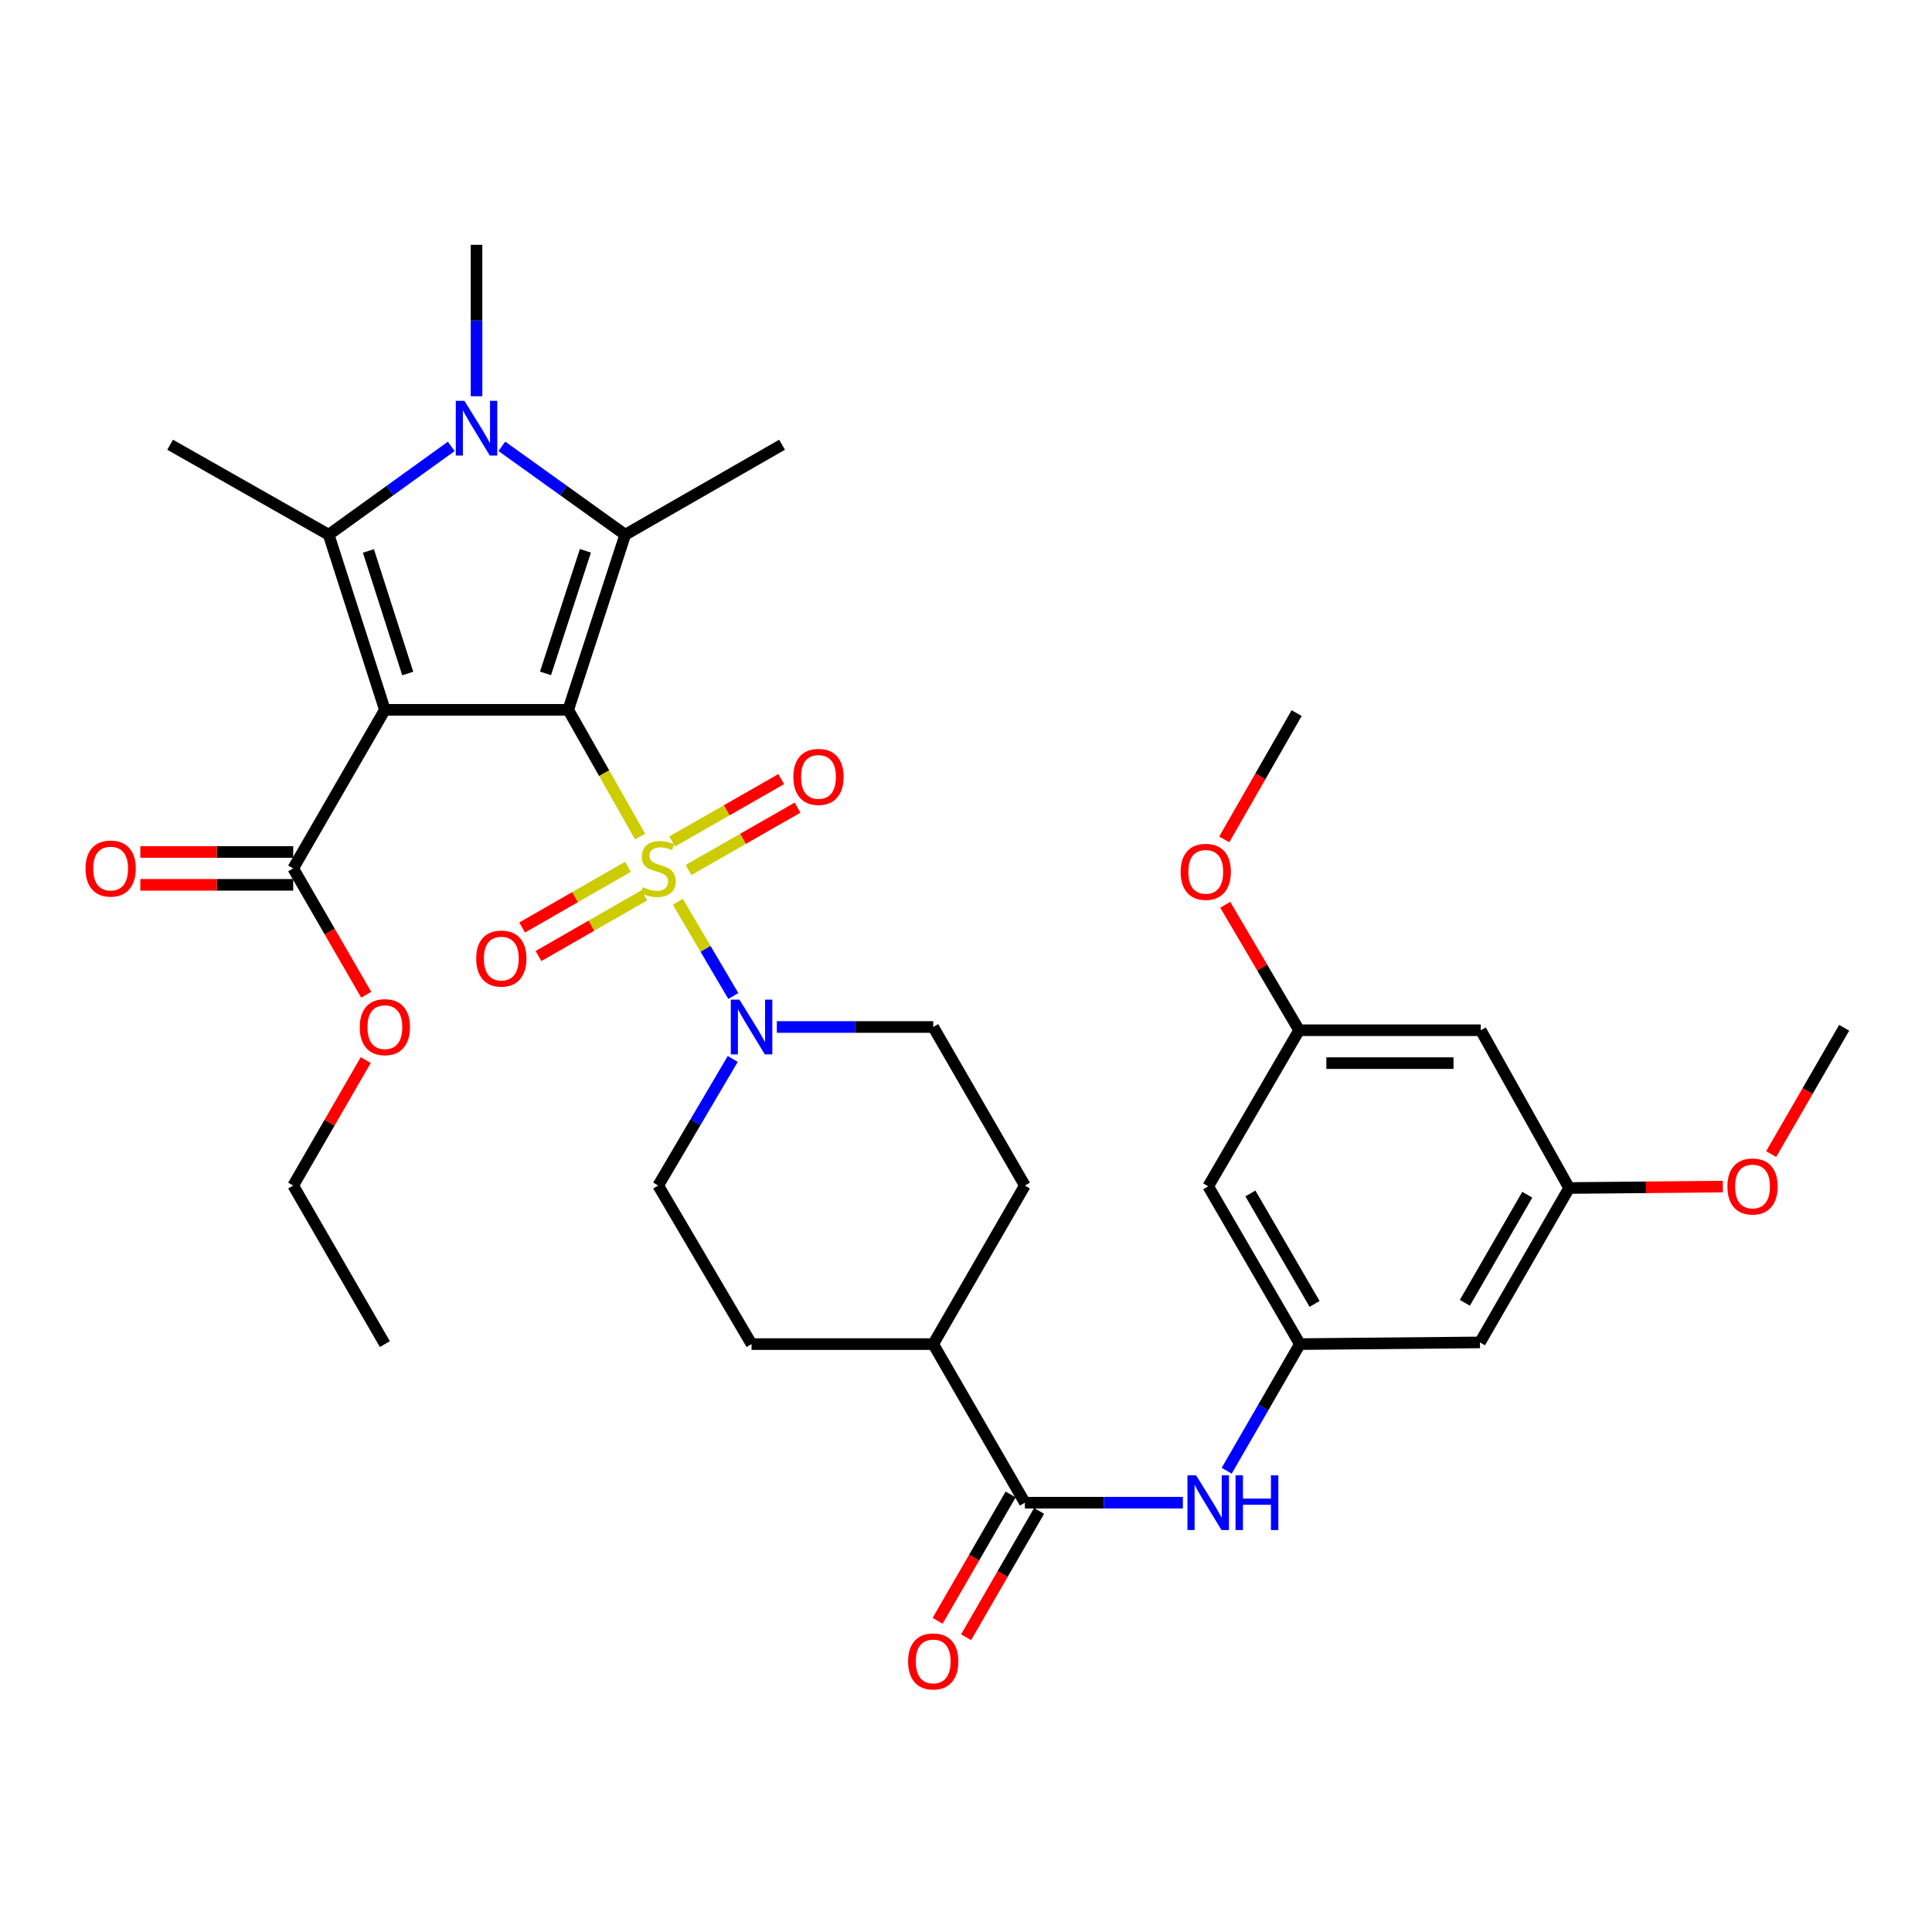 <?xml version='1.0' encoding='iso-8859-1'?>
<svg version='1.1' baseProfile='full'
              xmlns='http://www.w3.org/2000/svg'
                      xmlns:rdkit='http://www.rdkit.org/xml'
                      xmlns:xlink='http://www.w3.org/1999/xlink'
                  xml:space='preserve'
width='1000px' height='1000px' viewBox='0 0 1000 1000'>
<!-- END OF HEADER -->
<rect style='opacity:1.0;fill:#FFFFFF;stroke:none' width='1000' height='1000' x='0' y='0'> </rect>
<path class='bond-0' d='M 294.111,367.408 L 312.72,400.207' style='fill:none;fill-rule:evenodd;stroke:#000000;stroke-width:6px;stroke-linecap:butt;stroke-linejoin:miter;stroke-opacity:1' />
<path class='bond-0' d='M 312.72,400.207 L 331.329,433.005' style='fill:none;fill-rule:evenodd;stroke:#CCCC00;stroke-width:6px;stroke-linecap:butt;stroke-linejoin:miter;stroke-opacity:1' />
<path class='bond-1' d='M 294.111,367.408 L 199.206,367.408' style='fill:none;fill-rule:evenodd;stroke:#000000;stroke-width:6px;stroke-linecap:butt;stroke-linejoin:miter;stroke-opacity:1' />
<path class='bond-2' d='M 294.111,367.408 L 323.606,276.768' style='fill:none;fill-rule:evenodd;stroke:#000000;stroke-width:6px;stroke-linecap:butt;stroke-linejoin:miter;stroke-opacity:1' />
<path class='bond-2' d='M 282.354,348.547 L 303,285.098' style='fill:none;fill-rule:evenodd;stroke:#000000;stroke-width:6px;stroke-linecap:butt;stroke-linejoin:miter;stroke-opacity:1' />
<path class='bond-5' d='M 350.841,466.746 L 365.202,491.137' style='fill:none;fill-rule:evenodd;stroke:#CCCC00;stroke-width:6px;stroke-linecap:butt;stroke-linejoin:miter;stroke-opacity:1' />
<path class='bond-5' d='M 365.202,491.137 L 379.562,515.529' style='fill:none;fill-rule:evenodd;stroke:#0000FF;stroke-width:6px;stroke-linecap:butt;stroke-linejoin:miter;stroke-opacity:1' />
<path class='bond-10' d='M 325.024,448.657 L 297.642,464.368' style='fill:none;fill-rule:evenodd;stroke:#CCCC00;stroke-width:6px;stroke-linecap:butt;stroke-linejoin:miter;stroke-opacity:1' />
<path class='bond-10' d='M 297.642,464.368 L 270.259,480.079' style='fill:none;fill-rule:evenodd;stroke:#FF0000;stroke-width:6px;stroke-linecap:butt;stroke-linejoin:miter;stroke-opacity:1' />
<path class='bond-10' d='M 333.493,463.417 L 306.11,479.127' style='fill:none;fill-rule:evenodd;stroke:#CCCC00;stroke-width:6px;stroke-linecap:butt;stroke-linejoin:miter;stroke-opacity:1' />
<path class='bond-10' d='M 306.11,479.127 L 278.728,494.838' style='fill:none;fill-rule:evenodd;stroke:#FF0000;stroke-width:6px;stroke-linecap:butt;stroke-linejoin:miter;stroke-opacity:1' />
<path class='bond-11' d='M 356.372,450.311 L 384.59,434.173' style='fill:none;fill-rule:evenodd;stroke:#CCCC00;stroke-width:6px;stroke-linecap:butt;stroke-linejoin:miter;stroke-opacity:1' />
<path class='bond-11' d='M 384.59,434.173 L 412.808,418.035' style='fill:none;fill-rule:evenodd;stroke:#FF0000;stroke-width:6px;stroke-linecap:butt;stroke-linejoin:miter;stroke-opacity:1' />
<path class='bond-11' d='M 347.924,435.539 L 376.142,419.401' style='fill:none;fill-rule:evenodd;stroke:#CCCC00;stroke-width:6px;stroke-linecap:butt;stroke-linejoin:miter;stroke-opacity:1' />
<path class='bond-11' d='M 376.142,419.401 L 404.36,403.263' style='fill:none;fill-rule:evenodd;stroke:#FF0000;stroke-width:6px;stroke-linecap:butt;stroke-linejoin:miter;stroke-opacity:1' />
<path class='bond-3' d='M 199.206,367.408 L 170.127,276.768' style='fill:none;fill-rule:evenodd;stroke:#000000;stroke-width:6px;stroke-linecap:butt;stroke-linejoin:miter;stroke-opacity:1' />
<path class='bond-3' d='M 211.048,348.614 L 190.692,285.166' style='fill:none;fill-rule:evenodd;stroke:#000000;stroke-width:6px;stroke-linecap:butt;stroke-linejoin:miter;stroke-opacity:1' />
<path class='bond-6' d='M 199.206,367.408 L 151.759,449.484' style='fill:none;fill-rule:evenodd;stroke:#000000;stroke-width:6px;stroke-linecap:butt;stroke-linejoin:miter;stroke-opacity:1' />
<path class='bond-4' d='M 323.606,276.768 L 291.683,253.893' style='fill:none;fill-rule:evenodd;stroke:#000000;stroke-width:6px;stroke-linecap:butt;stroke-linejoin:miter;stroke-opacity:1' />
<path class='bond-4' d='M 291.683,253.893 L 259.761,231.017' style='fill:none;fill-rule:evenodd;stroke:#0000FF;stroke-width:6px;stroke-linecap:butt;stroke-linejoin:miter;stroke-opacity:1' />
<path class='bond-26' d='M 323.606,276.768 L 404.793,230.19' style='fill:none;fill-rule:evenodd;stroke:#000000;stroke-width:6px;stroke-linecap:butt;stroke-linejoin:miter;stroke-opacity:1' />
<path class='bond-25' d='M 170.127,276.768 L 88.052,230.19' style='fill:none;fill-rule:evenodd;stroke:#000000;stroke-width:6px;stroke-linecap:butt;stroke-linejoin:miter;stroke-opacity:1' />
<path class='bond-34' d='M 170.127,276.768 L 201.842,253.916' style='fill:none;fill-rule:evenodd;stroke:#000000;stroke-width:6px;stroke-linecap:butt;stroke-linejoin:miter;stroke-opacity:1' />
<path class='bond-34' d='M 201.842,253.916 L 233.556,231.063' style='fill:none;fill-rule:evenodd;stroke:#0000FF;stroke-width:6px;stroke-linecap:butt;stroke-linejoin:miter;stroke-opacity:1' />
<path class='bond-24' d='M 246.654,205.093 L 246.654,165.907' style='fill:none;fill-rule:evenodd;stroke:#0000FF;stroke-width:6px;stroke-linecap:butt;stroke-linejoin:miter;stroke-opacity:1' />
<path class='bond-24' d='M 246.654,165.907 L 246.654,126.721' style='fill:none;fill-rule:evenodd;stroke:#000000;stroke-width:6px;stroke-linecap:butt;stroke-linejoin:miter;stroke-opacity:1' />
<path class='bond-15' d='M 402.096,531.569 L 442.563,531.569' style='fill:none;fill-rule:evenodd;stroke:#0000FF;stroke-width:6px;stroke-linecap:butt;stroke-linejoin:miter;stroke-opacity:1' />
<path class='bond-15' d='M 442.563,531.569 L 483.031,531.569' style='fill:none;fill-rule:evenodd;stroke:#000000;stroke-width:6px;stroke-linecap:butt;stroke-linejoin:miter;stroke-opacity:1' />
<path class='bond-16' d='M 379.265,548.11 L 359.972,580.873' style='fill:none;fill-rule:evenodd;stroke:#0000FF;stroke-width:6px;stroke-linecap:butt;stroke-linejoin:miter;stroke-opacity:1' />
<path class='bond-16' d='M 359.972,580.873 L 340.679,613.636' style='fill:none;fill-rule:evenodd;stroke:#000000;stroke-width:6px;stroke-linecap:butt;stroke-linejoin:miter;stroke-opacity:1' />
<path class='bond-21' d='M 151.759,440.976 L 112.196,440.976' style='fill:none;fill-rule:evenodd;stroke:#000000;stroke-width:6px;stroke-linecap:butt;stroke-linejoin:miter;stroke-opacity:1' />
<path class='bond-21' d='M 112.196,440.976 L 72.633,440.976' style='fill:none;fill-rule:evenodd;stroke:#FF0000;stroke-width:6px;stroke-linecap:butt;stroke-linejoin:miter;stroke-opacity:1' />
<path class='bond-21' d='M 151.759,457.992 L 112.196,457.992' style='fill:none;fill-rule:evenodd;stroke:#000000;stroke-width:6px;stroke-linecap:butt;stroke-linejoin:miter;stroke-opacity:1' />
<path class='bond-21' d='M 112.196,457.992 L 72.633,457.992' style='fill:none;fill-rule:evenodd;stroke:#FF0000;stroke-width:6px;stroke-linecap:butt;stroke-linejoin:miter;stroke-opacity:1' />
<path class='bond-27' d='M 151.759,449.484 L 170.659,482.182' style='fill:none;fill-rule:evenodd;stroke:#000000;stroke-width:6px;stroke-linecap:butt;stroke-linejoin:miter;stroke-opacity:1' />
<path class='bond-27' d='M 170.659,482.182 L 189.559,514.879' style='fill:none;fill-rule:evenodd;stroke:#FF0000;stroke-width:6px;stroke-linecap:butt;stroke-linejoin:miter;stroke-opacity:1' />
<path class='bond-7' d='M 530.468,777.787 L 483.031,695.702' style='fill:none;fill-rule:evenodd;stroke:#000000;stroke-width:6px;stroke-linecap:butt;stroke-linejoin:miter;stroke-opacity:1' />
<path class='bond-8' d='M 530.468,777.787 L 571.364,777.787' style='fill:none;fill-rule:evenodd;stroke:#000000;stroke-width:6px;stroke-linecap:butt;stroke-linejoin:miter;stroke-opacity:1' />
<path class='bond-8' d='M 571.364,777.787 L 612.26,777.787' style='fill:none;fill-rule:evenodd;stroke:#0000FF;stroke-width:6px;stroke-linecap:butt;stroke-linejoin:miter;stroke-opacity:1' />
<path class='bond-17' d='M 523.102,773.53 L 504.206,806.223' style='fill:none;fill-rule:evenodd;stroke:#000000;stroke-width:6px;stroke-linecap:butt;stroke-linejoin:miter;stroke-opacity:1' />
<path class='bond-17' d='M 504.206,806.223 L 485.311,838.916' style='fill:none;fill-rule:evenodd;stroke:#FF0000;stroke-width:6px;stroke-linecap:butt;stroke-linejoin:miter;stroke-opacity:1' />
<path class='bond-17' d='M 537.835,782.045 L 518.939,814.738' style='fill:none;fill-rule:evenodd;stroke:#000000;stroke-width:6px;stroke-linecap:butt;stroke-linejoin:miter;stroke-opacity:1' />
<path class='bond-17' d='M 518.939,814.738 L 500.043,847.431' style='fill:none;fill-rule:evenodd;stroke:#FF0000;stroke-width:6px;stroke-linecap:butt;stroke-linejoin:miter;stroke-opacity:1' />
<path class='bond-9' d='M 634.93,761.257 L 653.88,728.479' style='fill:none;fill-rule:evenodd;stroke:#0000FF;stroke-width:6px;stroke-linecap:butt;stroke-linejoin:miter;stroke-opacity:1' />
<path class='bond-9' d='M 653.88,728.479 L 672.83,695.702' style='fill:none;fill-rule:evenodd;stroke:#000000;stroke-width:6px;stroke-linecap:butt;stroke-linejoin:miter;stroke-opacity:1' />
<path class='bond-13' d='M 672.83,695.702 L 625.373,614.042' style='fill:none;fill-rule:evenodd;stroke:#000000;stroke-width:6px;stroke-linecap:butt;stroke-linejoin:miter;stroke-opacity:1' />
<path class='bond-13' d='M 680.423,674.903 L 647.204,617.741' style='fill:none;fill-rule:evenodd;stroke:#000000;stroke-width:6px;stroke-linecap:butt;stroke-linejoin:miter;stroke-opacity:1' />
<path class='bond-14' d='M 672.83,695.702 L 766.032,694.832' style='fill:none;fill-rule:evenodd;stroke:#000000;stroke-width:6px;stroke-linecap:butt;stroke-linejoin:miter;stroke-opacity:1' />
<path class='bond-12' d='M 483.031,695.702 L 389.005,695.702' style='fill:none;fill-rule:evenodd;stroke:#000000;stroke-width:6px;stroke-linecap:butt;stroke-linejoin:miter;stroke-opacity:1' />
<path class='bond-35' d='M 483.031,695.702 L 530.468,613.636' style='fill:none;fill-rule:evenodd;stroke:#000000;stroke-width:6px;stroke-linecap:butt;stroke-linejoin:miter;stroke-opacity:1' />
<path class='bond-18' d='M 625.373,614.042 L 672.414,533.252' style='fill:none;fill-rule:evenodd;stroke:#000000;stroke-width:6px;stroke-linecap:butt;stroke-linejoin:miter;stroke-opacity:1' />
<path class='bond-19' d='M 766.032,694.832 L 812.184,614.912' style='fill:none;fill-rule:evenodd;stroke:#000000;stroke-width:6px;stroke-linecap:butt;stroke-linejoin:miter;stroke-opacity:1' />
<path class='bond-19' d='M 758.219,674.335 L 790.526,618.39' style='fill:none;fill-rule:evenodd;stroke:#000000;stroke-width:6px;stroke-linecap:butt;stroke-linejoin:miter;stroke-opacity:1' />
<path class='bond-23' d='M 483.031,531.569 L 530.468,613.636' style='fill:none;fill-rule:evenodd;stroke:#000000;stroke-width:6px;stroke-linecap:butt;stroke-linejoin:miter;stroke-opacity:1' />
<path class='bond-22' d='M 340.679,613.636 L 389.005,695.702' style='fill:none;fill-rule:evenodd;stroke:#000000;stroke-width:6px;stroke-linecap:butt;stroke-linejoin:miter;stroke-opacity:1' />
<path class='bond-28' d='M 672.414,533.252 L 653.3,500.785' style='fill:none;fill-rule:evenodd;stroke:#000000;stroke-width:6px;stroke-linecap:butt;stroke-linejoin:miter;stroke-opacity:1' />
<path class='bond-28' d='M 653.3,500.785 L 634.187,468.317' style='fill:none;fill-rule:evenodd;stroke:#FF0000;stroke-width:6px;stroke-linecap:butt;stroke-linejoin:miter;stroke-opacity:1' />
<path class='bond-36' d='M 672.414,533.252 L 766.439,533.252' style='fill:none;fill-rule:evenodd;stroke:#000000;stroke-width:6px;stroke-linecap:butt;stroke-linejoin:miter;stroke-opacity:1' />
<path class='bond-36' d='M 686.517,550.269 L 752.335,550.269' style='fill:none;fill-rule:evenodd;stroke:#000000;stroke-width:6px;stroke-linecap:butt;stroke-linejoin:miter;stroke-opacity:1' />
<path class='bond-20' d='M 812.184,614.912 L 766.439,533.252' style='fill:none;fill-rule:evenodd;stroke:#000000;stroke-width:6px;stroke-linecap:butt;stroke-linejoin:miter;stroke-opacity:1' />
<path class='bond-29' d='M 812.184,614.912 L 851.959,614.548' style='fill:none;fill-rule:evenodd;stroke:#000000;stroke-width:6px;stroke-linecap:butt;stroke-linejoin:miter;stroke-opacity:1' />
<path class='bond-29' d='M 851.959,614.548 L 891.734,614.183' style='fill:none;fill-rule:evenodd;stroke:#FF0000;stroke-width:6px;stroke-linecap:butt;stroke-linejoin:miter;stroke-opacity:1' />
<path class='bond-30' d='M 189.303,548.699 L 170.531,581.168' style='fill:none;fill-rule:evenodd;stroke:#FF0000;stroke-width:6px;stroke-linecap:butt;stroke-linejoin:miter;stroke-opacity:1' />
<path class='bond-30' d='M 170.531,581.168 L 151.759,613.636' style='fill:none;fill-rule:evenodd;stroke:#000000;stroke-width:6px;stroke-linecap:butt;stroke-linejoin:miter;stroke-opacity:1' />
<path class='bond-32' d='M 633.659,434.491 L 652.398,401.796' style='fill:none;fill-rule:evenodd;stroke:#FF0000;stroke-width:6px;stroke-linecap:butt;stroke-linejoin:miter;stroke-opacity:1' />
<path class='bond-32' d='M 652.398,401.796 L 671.137,369.101' style='fill:none;fill-rule:evenodd;stroke:#000000;stroke-width:6px;stroke-linecap:butt;stroke-linejoin:miter;stroke-opacity:1' />
<path class='bond-31' d='M 916.755,597.353 L 935.65,564.664' style='fill:none;fill-rule:evenodd;stroke:#FF0000;stroke-width:6px;stroke-linecap:butt;stroke-linejoin:miter;stroke-opacity:1' />
<path class='bond-31' d='M 935.65,564.664 L 954.545,531.976' style='fill:none;fill-rule:evenodd;stroke:#000000;stroke-width:6px;stroke-linecap:butt;stroke-linejoin:miter;stroke-opacity:1' />
<path class='bond-33' d='M 151.759,613.636 L 199.206,695.702' style='fill:none;fill-rule:evenodd;stroke:#000000;stroke-width:6px;stroke-linecap:butt;stroke-linejoin:miter;stroke-opacity:1' />
<path  class='atom-1' d='M 332.679 459.204
Q 332.999 459.324, 334.319 459.884
Q 335.639 460.444, 337.079 460.804
Q 338.559 461.124, 339.999 461.124
Q 342.679 461.124, 344.239 459.844
Q 345.799 458.524, 345.799 456.244
Q 345.799 454.684, 344.999 453.724
Q 344.239 452.764, 343.039 452.244
Q 341.839 451.724, 339.839 451.124
Q 337.319 450.364, 335.799 449.644
Q 334.319 448.924, 333.239 447.404
Q 332.199 445.884, 332.199 443.324
Q 332.199 439.764, 334.599 437.564
Q 337.039 435.364, 341.839 435.364
Q 345.119 435.364, 348.839 436.924
L 347.919 440.004
Q 344.519 438.604, 341.959 438.604
Q 339.199 438.604, 337.679 439.764
Q 336.159 440.884, 336.199 442.844
Q 336.199 444.364, 336.959 445.284
Q 337.759 446.204, 338.879 446.724
Q 340.039 447.244, 341.959 447.844
Q 344.519 448.644, 346.039 449.444
Q 347.559 450.244, 348.639 451.884
Q 349.759 453.484, 349.759 456.244
Q 349.759 460.164, 347.119 462.284
Q 344.519 464.364, 340.159 464.364
Q 337.639 464.364, 335.719 463.804
Q 333.839 463.284, 331.599 462.364
L 332.679 459.204
' fill='#CCCC00'/>
<path  class='atom-5' d='M 240.394 207.465
L 249.674 222.465
Q 250.594 223.945, 252.074 226.625
Q 253.554 229.305, 253.634 229.465
L 253.634 207.465
L 257.394 207.465
L 257.394 235.785
L 253.514 235.785
L 243.554 219.385
Q 242.394 217.465, 241.154 215.265
Q 239.954 213.065, 239.594 212.385
L 239.594 235.785
L 235.914 235.785
L 235.914 207.465
L 240.394 207.465
' fill='#0000FF'/>
<path  class='atom-6' d='M 382.745 517.409
L 392.025 532.409
Q 392.945 533.889, 394.425 536.569
Q 395.905 539.249, 395.985 539.409
L 395.985 517.409
L 399.745 517.409
L 399.745 545.729
L 395.865 545.729
L 385.905 529.329
Q 384.745 527.409, 383.505 525.209
Q 382.305 523.009, 381.945 522.329
L 381.945 545.729
L 378.265 545.729
L 378.265 517.409
L 382.745 517.409
' fill='#0000FF'/>
<path  class='atom-9' d='M 619.113 763.627
L 628.393 778.627
Q 629.313 780.107, 630.793 782.787
Q 632.273 785.467, 632.353 785.627
L 632.353 763.627
L 636.113 763.627
L 636.113 791.947
L 632.233 791.947
L 622.273 775.547
Q 621.113 773.627, 619.873 771.427
Q 618.673 769.227, 618.313 768.547
L 618.313 791.947
L 614.633 791.947
L 614.633 763.627
L 619.113 763.627
' fill='#0000FF'/>
<path  class='atom-9' d='M 639.513 763.627
L 643.353 763.627
L 643.353 775.667
L 657.833 775.667
L 657.833 763.627
L 661.673 763.627
L 661.673 791.947
L 657.833 791.947
L 657.833 778.867
L 643.353 778.867
L 643.353 791.947
L 639.513 791.947
L 639.513 763.627
' fill='#0000FF'/>
<path  class='atom-11' d='M 246.482 496.151
Q 246.482 489.351, 249.842 485.551
Q 253.202 481.751, 259.482 481.751
Q 265.762 481.751, 269.122 485.551
Q 272.482 489.351, 272.482 496.151
Q 272.482 503.031, 269.082 506.951
Q 265.682 510.831, 259.482 510.831
Q 253.242 510.831, 249.842 506.951
Q 246.482 503.071, 246.482 496.151
M 259.482 507.631
Q 263.802 507.631, 266.122 504.751
Q 268.482 501.831, 268.482 496.151
Q 268.482 490.591, 266.122 487.791
Q 263.802 484.951, 259.482 484.951
Q 255.162 484.951, 252.802 487.751
Q 250.482 490.551, 250.482 496.151
Q 250.482 501.871, 252.802 504.751
Q 255.162 507.631, 259.482 507.631
' fill='#FF0000'/>
<path  class='atom-12' d='M 410.643 402.117
Q 410.643 395.317, 414.003 391.517
Q 417.363 387.717, 423.643 387.717
Q 429.923 387.717, 433.283 391.517
Q 436.643 395.317, 436.643 402.117
Q 436.643 408.997, 433.243 412.917
Q 429.843 416.797, 423.643 416.797
Q 417.403 416.797, 414.003 412.917
Q 410.643 409.037, 410.643 402.117
M 423.643 413.597
Q 427.963 413.597, 430.283 410.717
Q 432.643 407.797, 432.643 402.117
Q 432.643 396.557, 430.283 393.757
Q 427.963 390.917, 423.643 390.917
Q 419.323 390.917, 416.963 393.717
Q 414.643 396.517, 414.643 402.117
Q 414.643 407.837, 416.963 410.717
Q 419.323 413.597, 423.643 413.597
' fill='#FF0000'/>
<path  class='atom-18' d='M 470.031 859.943
Q 470.031 853.143, 473.391 849.343
Q 476.751 845.543, 483.031 845.543
Q 489.311 845.543, 492.671 849.343
Q 496.031 853.143, 496.031 859.943
Q 496.031 866.823, 492.631 870.743
Q 489.231 874.623, 483.031 874.623
Q 476.791 874.623, 473.391 870.743
Q 470.031 866.863, 470.031 859.943
M 483.031 871.423
Q 487.351 871.423, 489.671 868.543
Q 492.031 865.623, 492.031 859.943
Q 492.031 854.383, 489.671 851.583
Q 487.351 848.743, 483.031 848.743
Q 478.711 848.743, 476.351 851.543
Q 474.031 854.343, 474.031 859.943
Q 474.031 865.663, 476.351 868.543
Q 478.711 871.423, 483.031 871.423
' fill='#FF0000'/>
<path  class='atom-22' d='M 44.271 449.564
Q 44.271 442.764, 47.631 438.964
Q 50.991 435.164, 57.271 435.164
Q 63.551 435.164, 66.911 438.964
Q 70.271 442.764, 70.271 449.564
Q 70.271 456.444, 66.871 460.364
Q 63.471 464.244, 57.271 464.244
Q 51.031 464.244, 47.631 460.364
Q 44.271 456.484, 44.271 449.564
M 57.271 461.044
Q 61.591 461.044, 63.911 458.164
Q 66.271 455.244, 66.271 449.564
Q 66.271 444.004, 63.911 441.204
Q 61.591 438.364, 57.271 438.364
Q 52.951 438.364, 50.591 441.164
Q 48.271 443.964, 48.271 449.564
Q 48.271 455.284, 50.591 458.164
Q 52.951 461.044, 57.271 461.044
' fill='#FF0000'/>
<path  class='atom-28' d='M 186.206 531.649
Q 186.206 524.849, 189.566 521.049
Q 192.926 517.249, 199.206 517.249
Q 205.486 517.249, 208.846 521.049
Q 212.206 524.849, 212.206 531.649
Q 212.206 538.529, 208.806 542.449
Q 205.406 546.329, 199.206 546.329
Q 192.966 546.329, 189.566 542.449
Q 186.206 538.569, 186.206 531.649
M 199.206 543.129
Q 203.526 543.129, 205.846 540.249
Q 208.206 537.329, 208.206 531.649
Q 208.206 526.089, 205.846 523.289
Q 203.526 520.449, 199.206 520.449
Q 194.886 520.449, 192.526 523.249
Q 190.206 526.049, 190.206 531.649
Q 190.206 537.369, 192.526 540.249
Q 194.886 543.129, 199.206 543.129
' fill='#FF0000'/>
<path  class='atom-29' d='M 611.096 451.256
Q 611.096 444.456, 614.456 440.656
Q 617.816 436.856, 624.096 436.856
Q 630.376 436.856, 633.736 440.656
Q 637.096 444.456, 637.096 451.256
Q 637.096 458.136, 633.696 462.056
Q 630.296 465.936, 624.096 465.936
Q 617.856 465.936, 614.456 462.056
Q 611.096 458.176, 611.096 451.256
M 624.096 462.736
Q 628.416 462.736, 630.736 459.856
Q 633.096 456.936, 633.096 451.256
Q 633.096 445.696, 630.736 442.896
Q 628.416 440.056, 624.096 440.056
Q 619.776 440.056, 617.416 442.856
Q 615.096 445.656, 615.096 451.256
Q 615.096 456.976, 617.416 459.856
Q 619.776 462.736, 624.096 462.736
' fill='#FF0000'/>
<path  class='atom-30' d='M 894.108 614.122
Q 894.108 607.322, 897.468 603.522
Q 900.828 599.722, 907.108 599.722
Q 913.388 599.722, 916.748 603.522
Q 920.108 607.322, 920.108 614.122
Q 920.108 621.002, 916.708 624.922
Q 913.308 628.802, 907.108 628.802
Q 900.868 628.802, 897.468 624.922
Q 894.108 621.042, 894.108 614.122
M 907.108 625.602
Q 911.428 625.602, 913.748 622.722
Q 916.108 619.802, 916.108 614.122
Q 916.108 608.562, 913.748 605.762
Q 911.428 602.922, 907.108 602.922
Q 902.788 602.922, 900.428 605.722
Q 898.108 608.522, 898.108 614.122
Q 898.108 619.842, 900.428 622.722
Q 902.788 625.602, 907.108 625.602
' fill='#FF0000'/>
</svg>
